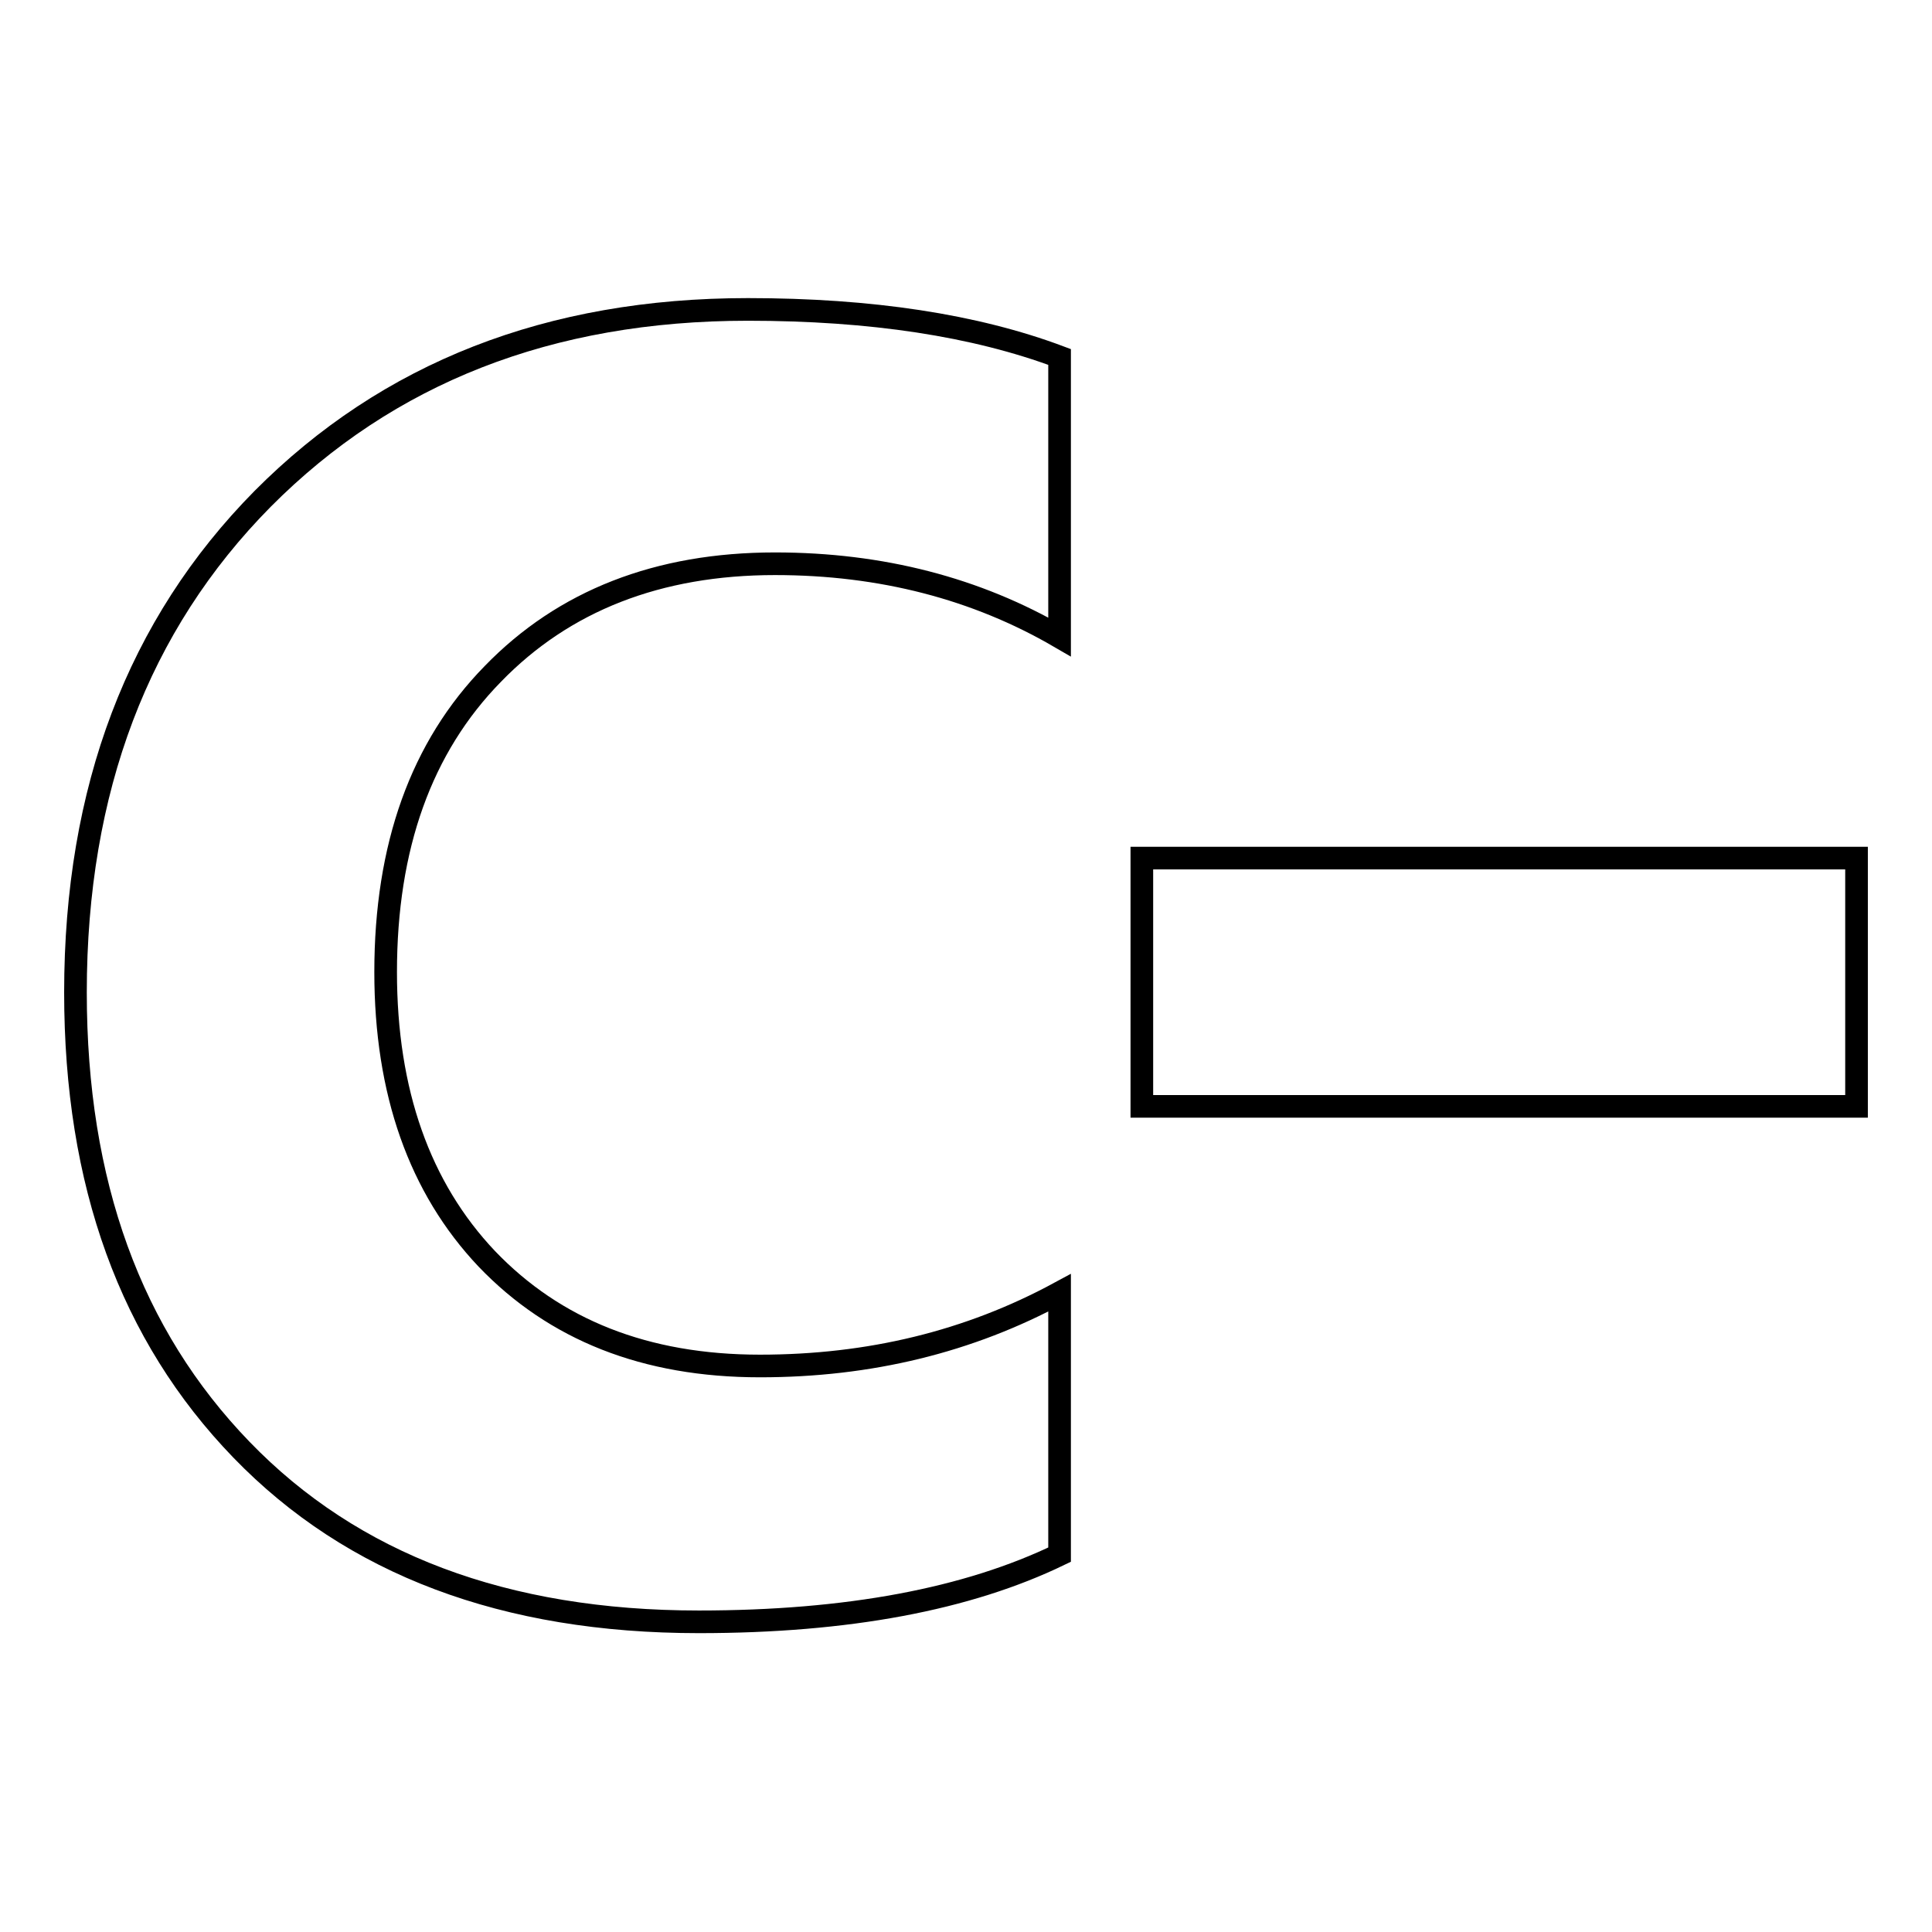 <?xml version="1.0" encoding="utf-8"?>
<!-- Svg Vector Icons : http://www.onlinewebfonts.com/icon -->
<!DOCTYPE svg PUBLIC "-//W3C//DTD SVG 1.1//EN" "http://www.w3.org/Graphics/SVG/1.1/DTD/svg11.dtd">
<svg version="1.1" xmlns="http://www.w3.org/2000/svg" xmlns:xlink="http://www.w3.org/1999/xlink" x="0px" y="0px" viewBox="0 0 256 256" enable-background="new 0 0 256 256" xml:space="preserve">
<g><g><path stroke-width="3" fill-opacity="0" stroke="#000000"  d="M140.4,206c-12.2,5.9-28.1,8.9-47.8,8.9c-25.7,0-45.9-7.6-60.6-22.8c-14.7-15.2-22-35.3-22-60.6c0-26.9,8.3-48.7,24.8-65.4c16.6-16.7,38-25.1,64.3-25.1c16.3,0,30.1,2.1,41.3,6.3v37.1c-11-6.4-23.6-9.7-37.7-9.7c-15.5,0-28,4.9-37.4,14.6c-9.5,9.7-14.2,22.9-14.2,39.5c0,15.9,4.5,28.6,13.4,38c9,9.4,21,14.2,36.2,14.2c14.5,0,27.7-3.2,39.7-9.7V206z M151.3,113.7H246v32.9h-94.7V113.7z"/></g></g>
</svg>
